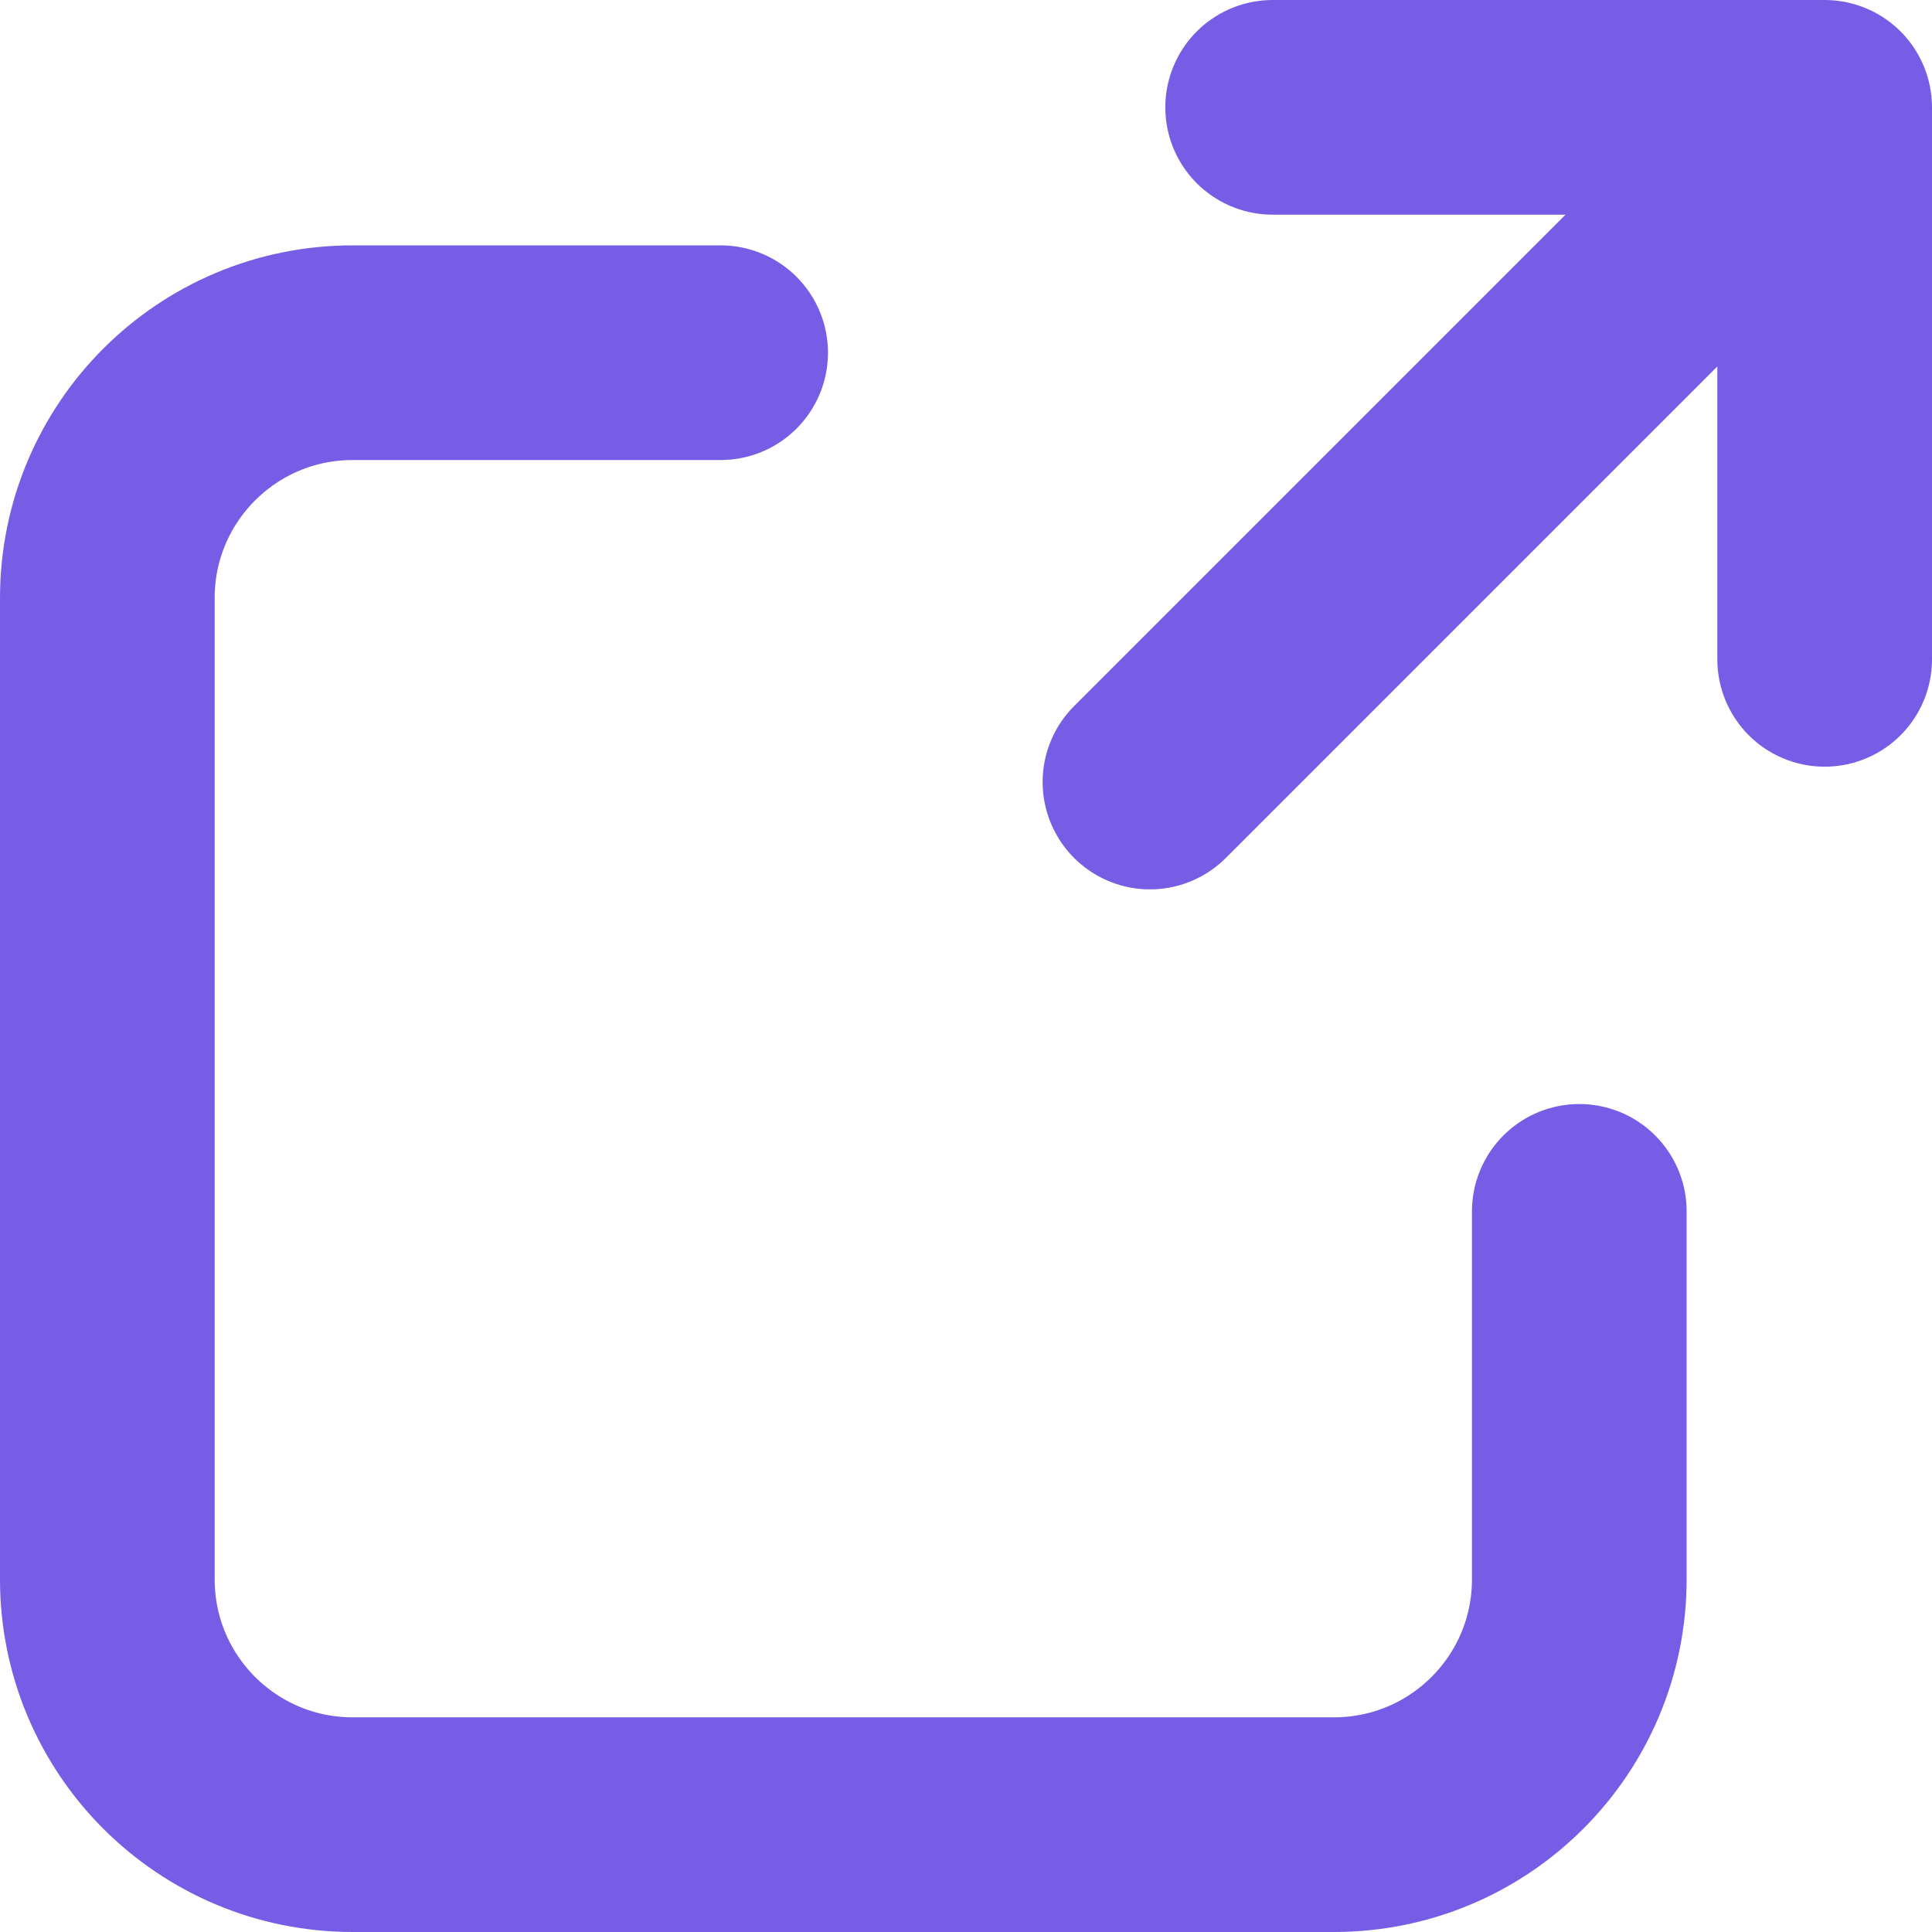 <?xml version="1.0" encoding="UTF-8"?> <svg xmlns="http://www.w3.org/2000/svg" width="18" height="18" viewBox="0 0 18 18" fill="none"><path d="M14.714 11.286V14.714C14.714 15.977 13.691 17 12.428 17H3.286C2.023 17 1 15.977 1 14.714V5.571C1 4.309 2.023 3.286 3.286 3.286H6.714M10.714 7.286L17 1M17 1L11.857 1M17 1V6.143" stroke="#775DE6" stroke-width="2" stroke-linecap="round"></path></svg> 